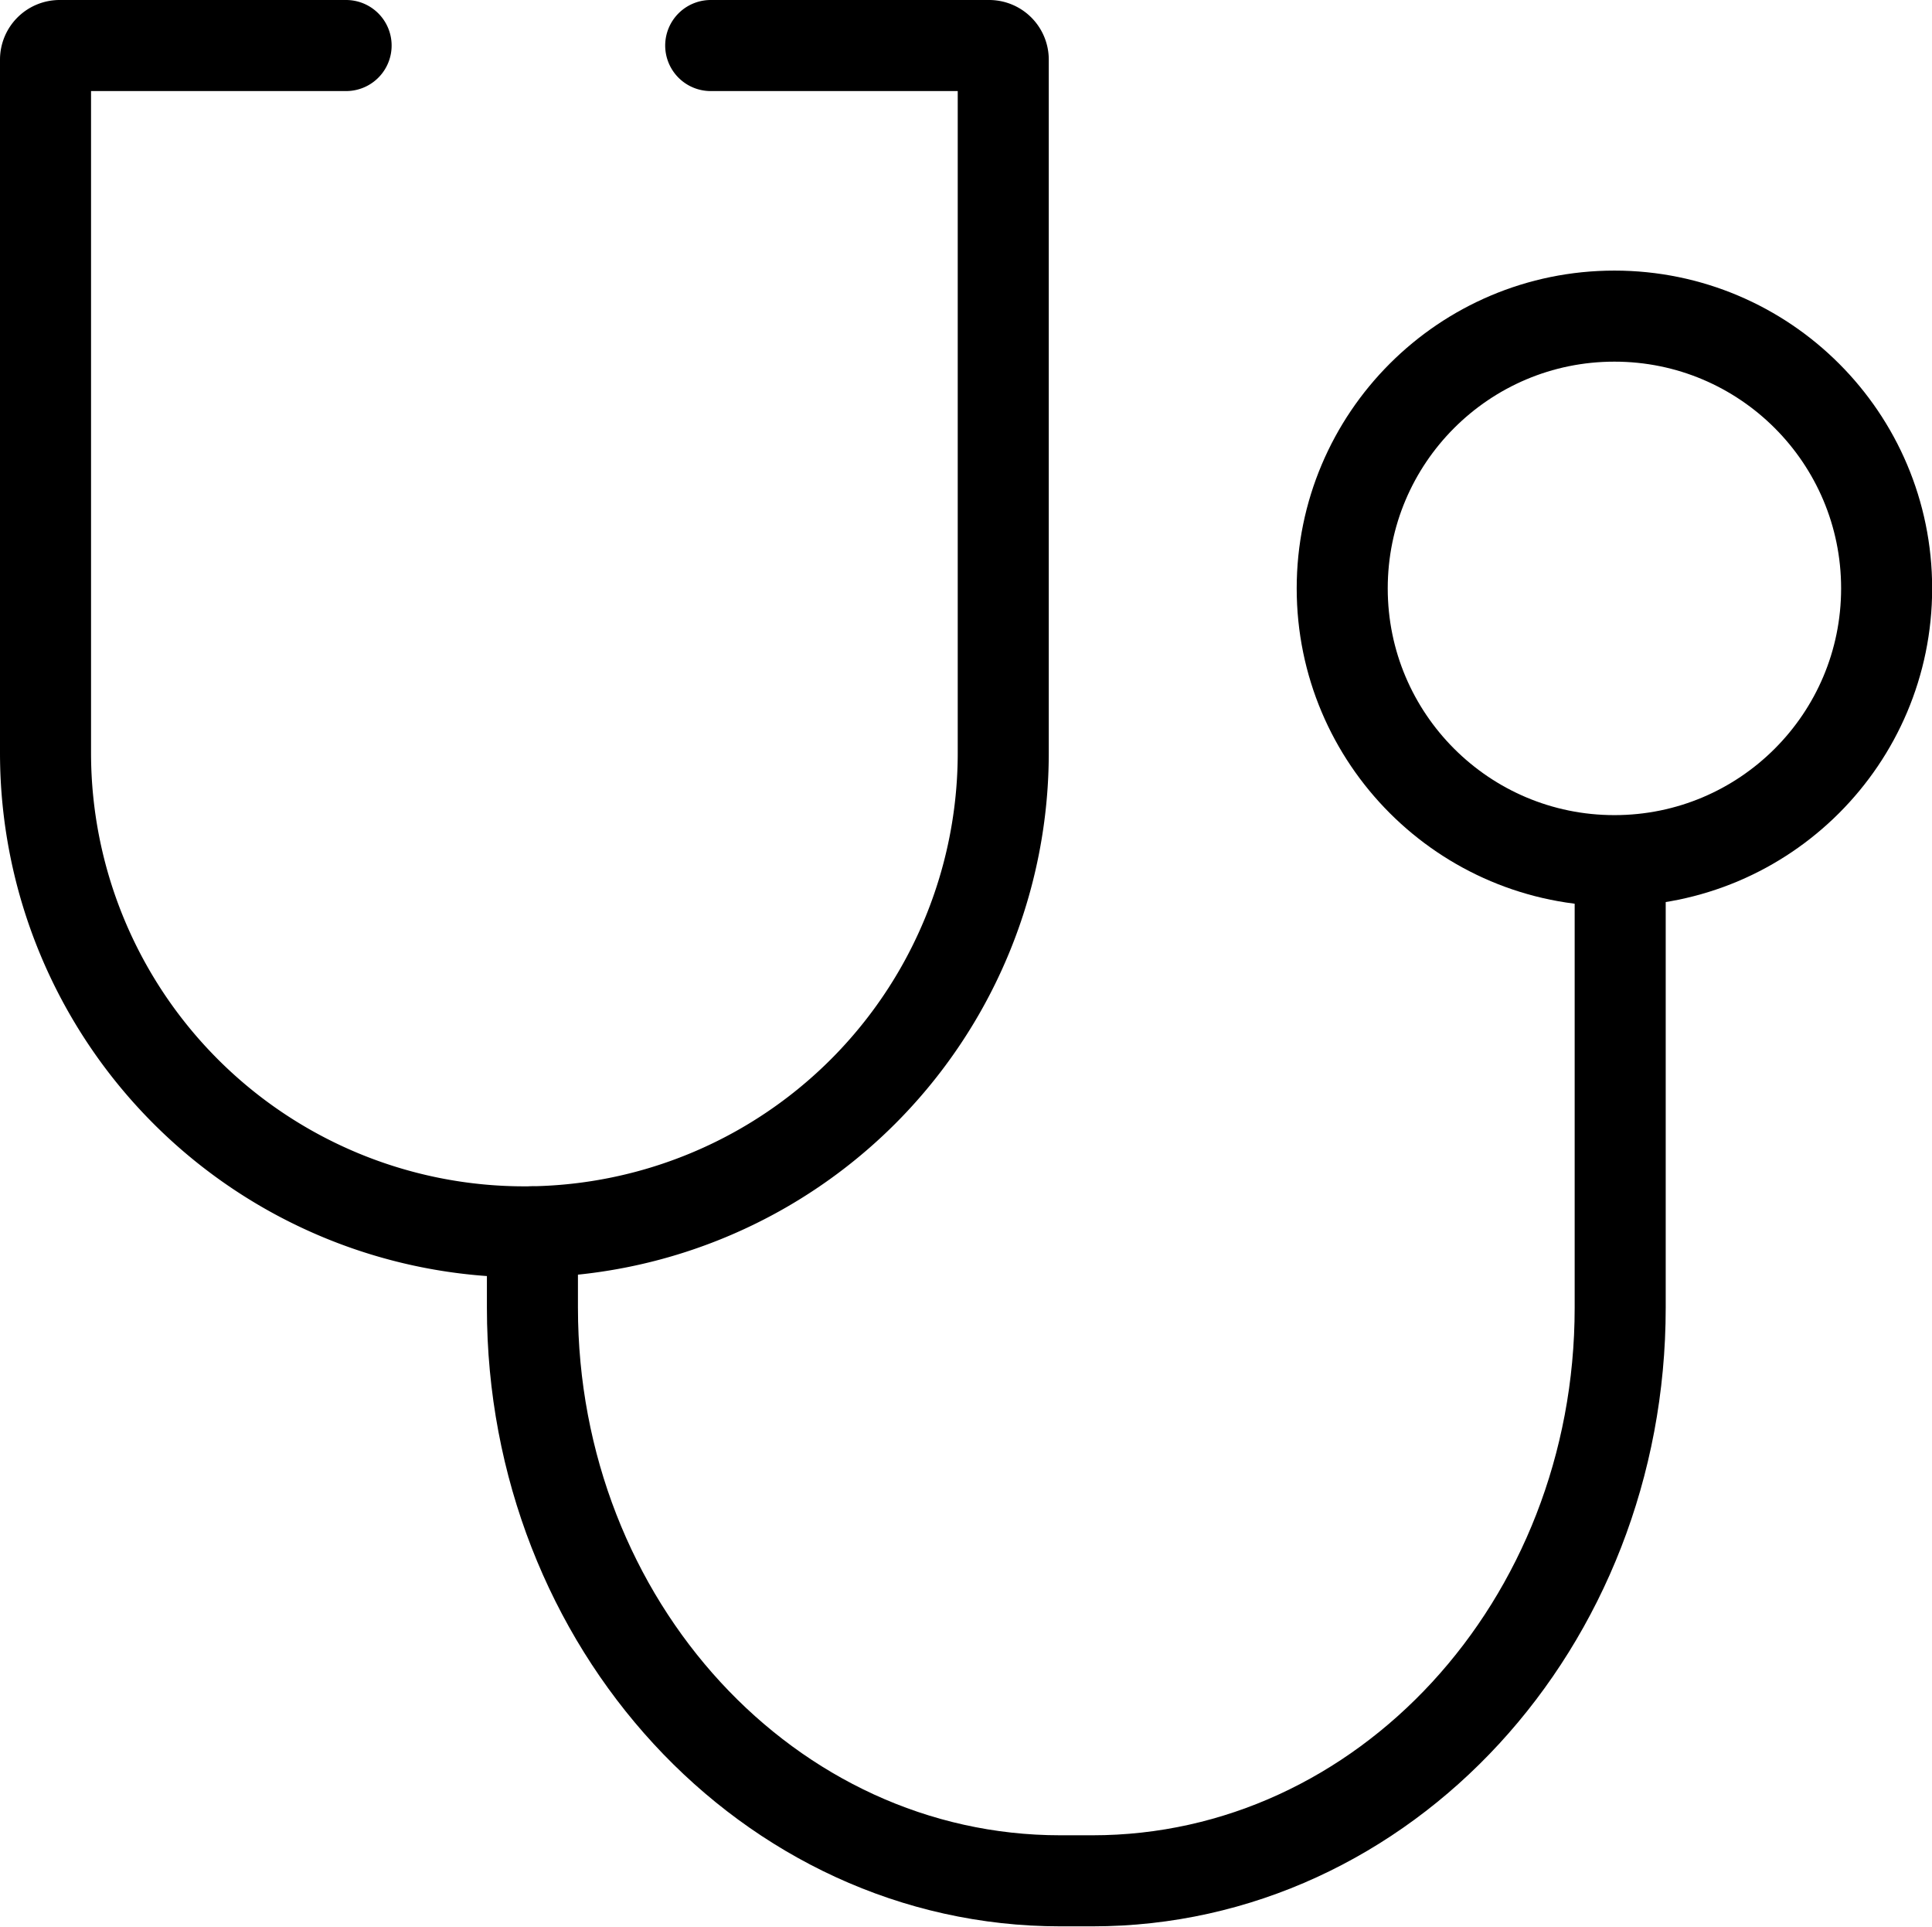 <svg xmlns="http://www.w3.org/2000/svg" viewBox="0 0 127.33 126.96"><defs><style>.cls-1{fill:none;stroke:#000;stroke-linecap:round;stroke-miterlimit:10;stroke-width:6px;}</style></defs><g id="レイヤー_2" data-name="レイヤー 2"><g id="アイコン完成品"><path class="cls-1" d="M22.81,3H3.93A.93.93,0,0,0,3,3.93V49.61A31.56,31.56,0,0,0,34.56,81.17h0A31.56,31.56,0,0,0,66.12,49.61V3.93A.93.93,0,0,0,65.19,3H46.84"/><path class="cls-1" d="M35.09,81.17v5c0,20.86,15.58,37.76,34.79,37.76H72c19.21,0,34.78-16.9,34.78-37.76V57"/><circle class="cls-1" cx="106.4" cy="38.77" r="17.94"/></g></g></svg>